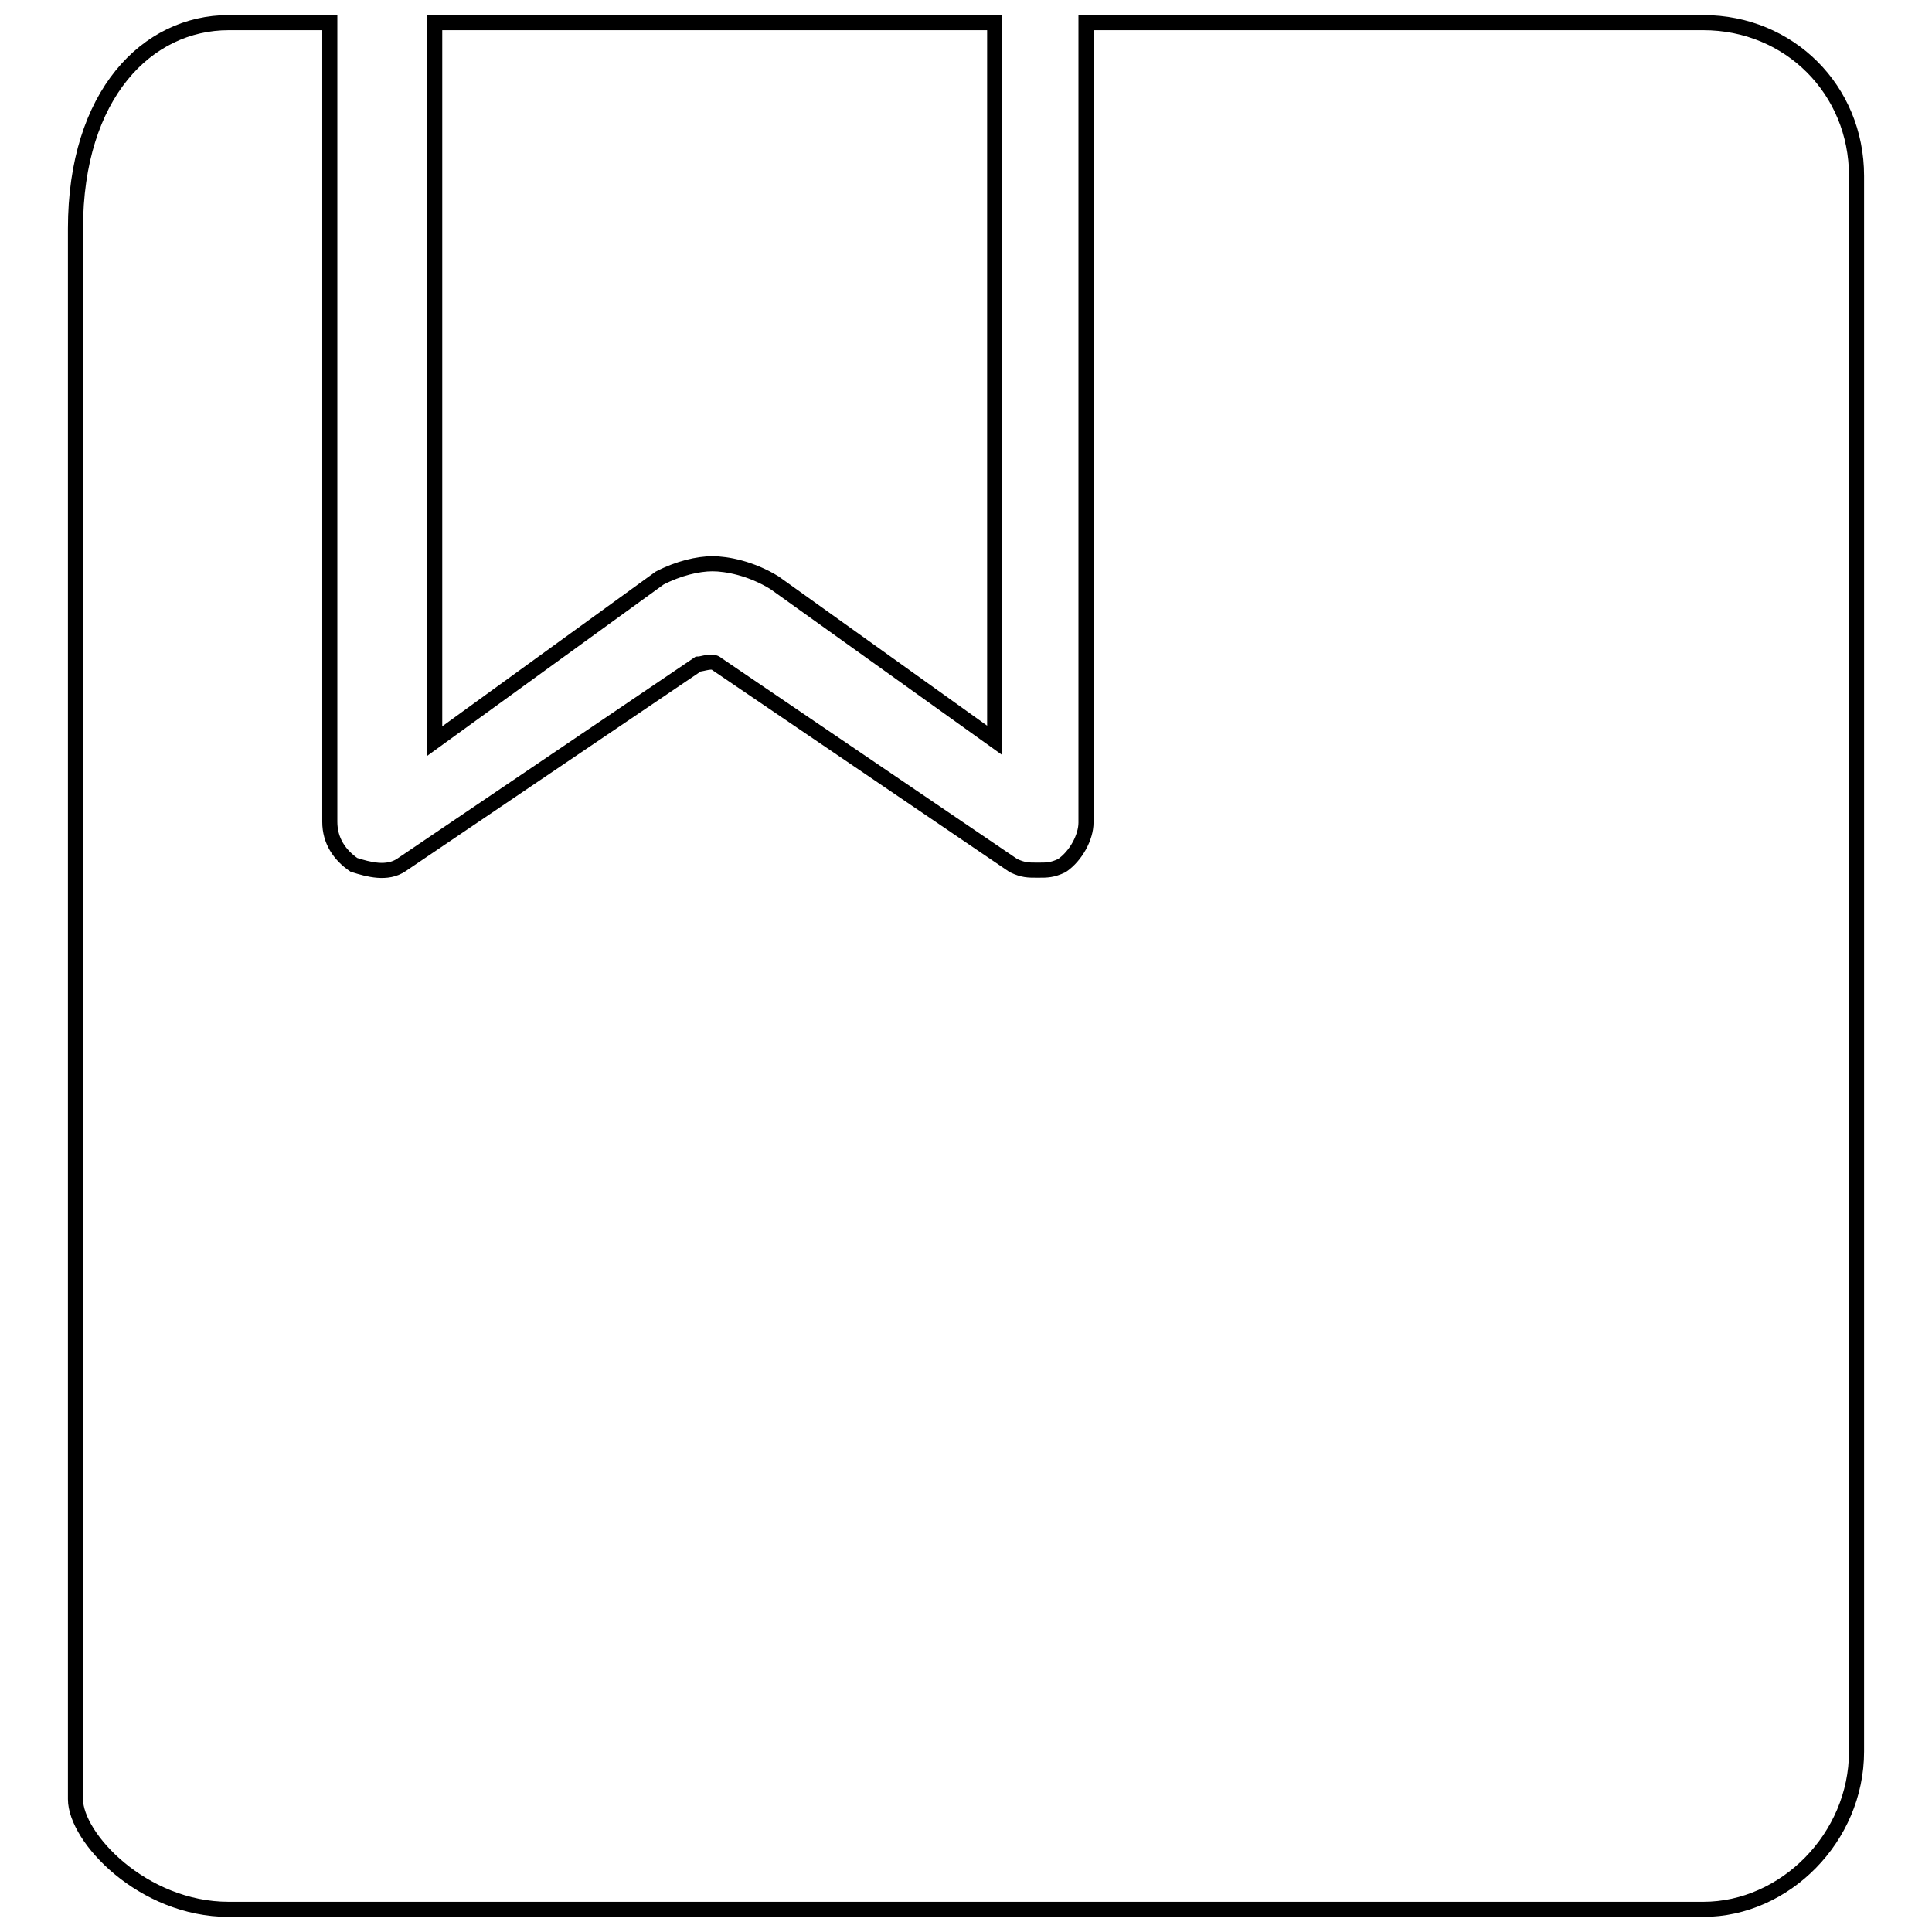<?xml version="1.0" encoding="utf-8"?>
<!-- Svg Vector Icons : http://www.onlinewebfonts.com/icon -->
<!DOCTYPE svg PUBLIC "-//W3C//DTD SVG 1.1//EN" "http://www.w3.org/Graphics/SVG/1.1/DTD/svg11.dtd">
<svg version="1.1" xmlns="http://www.w3.org/2000/svg" xmlns:xlink="http://www.w3.org/1999/xlink" x="0px" y="0px" viewBox="0 0 256 256" enable-background="new 0 0 256 256" xml:space="preserve">
<g> <path stroke-width="2" fill-opacity="0" stroke="#000000"  d="M94.4,74.7c1.9,0,5.1,0.6,8.2,2.5l29.2,20.9V3H57.6v95.2l29.8-21.6C89.9,75.3,92.5,74.7,94.4,74.7z  M225.7,3h-81.8V109c0,1.9-1.3,4.4-3.2,5.7c-1.3,0.6-1.9,0.6-3.2,0.6s-1.9,0-3.2-0.6L95,88c-0.6-0.6-1.9,0-2.5,0l-39.3,26.6 c-1.9,1.3-4.4,0.6-6.3,0c-1.9-1.3-3.2-3.2-3.2-5.7V3H30.3C19.5,3,10,12.5,10,30.3v208.1c0,5.1,8.9,14.6,20.3,14.6h195.4 c10.8,0,20.3-9.5,20.3-20.9V23.3C246,11.9,237.1,3,225.7,3z"/></g>
</svg>